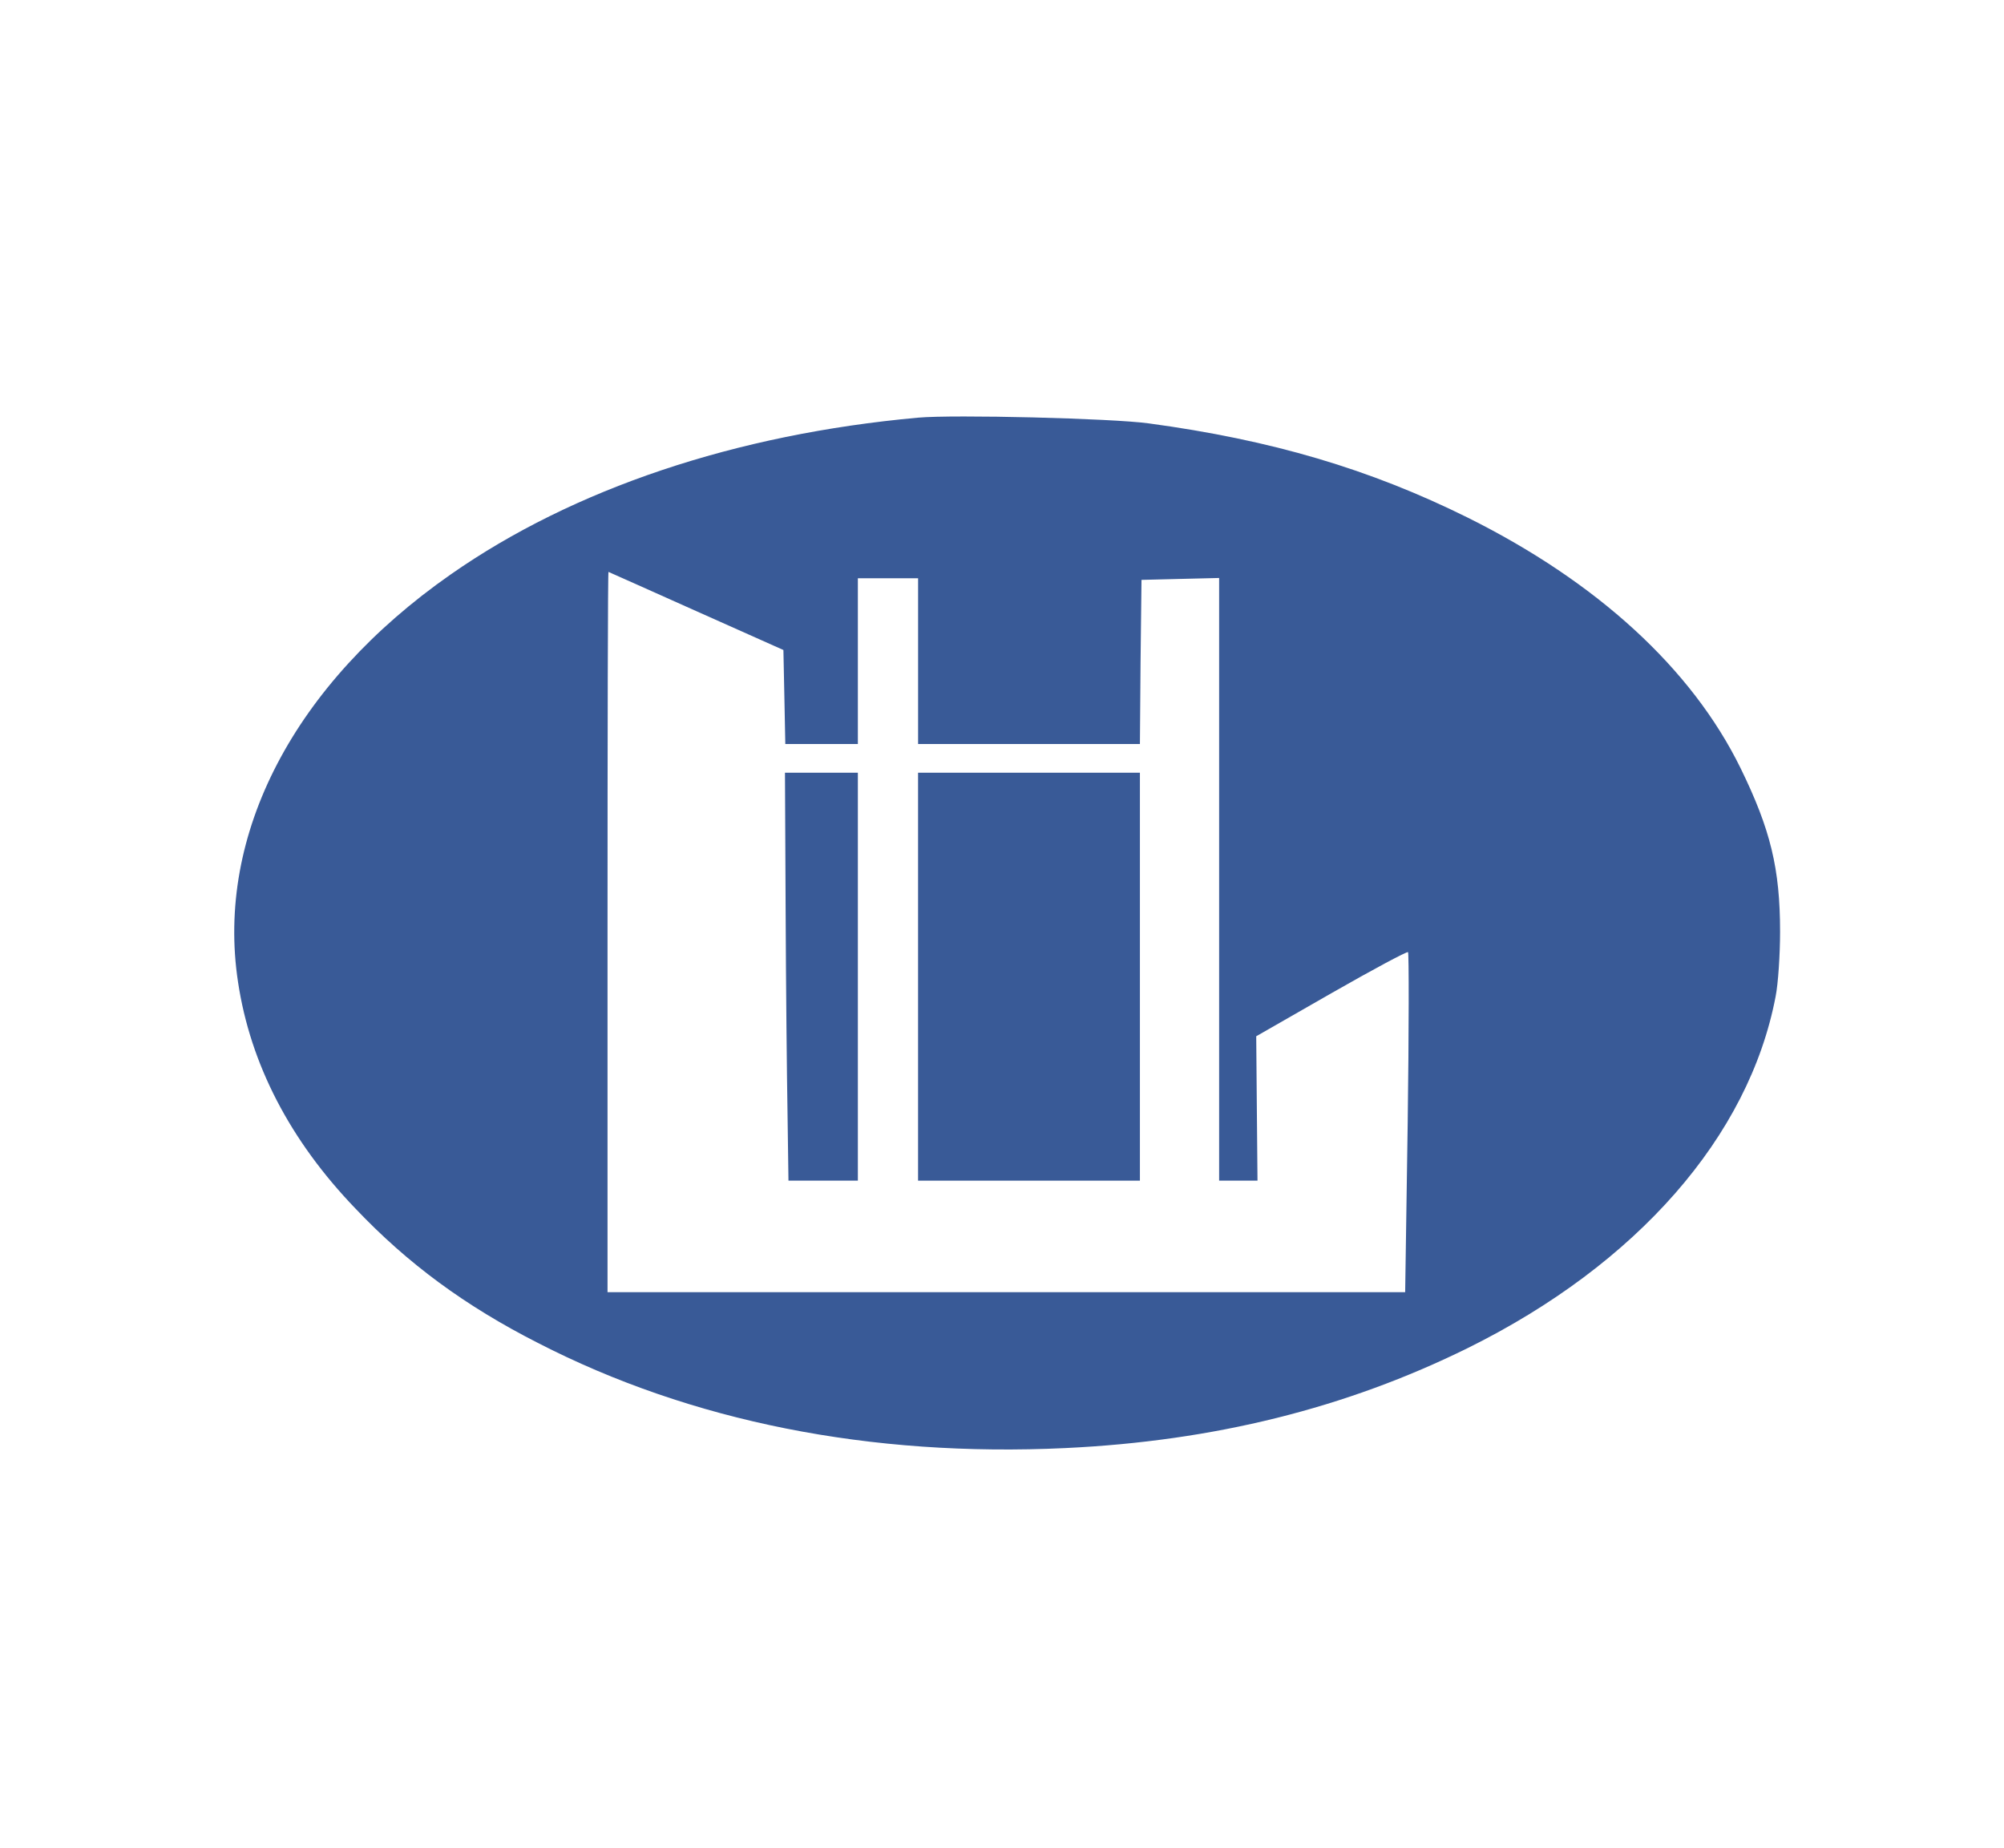 <?xml version="1.0" encoding="UTF-8"?> <svg xmlns="http://www.w3.org/2000/svg" width="77" height="71" viewBox="0 0 77 71" fill="none"><rect width="77" height="71" fill="white"></rect><path d="M35.276 16.045C28.262 16.681 22.028 18.775 17.316 22.069C11.301 26.269 8.281 32.06 9.146 37.729C9.62 40.876 11.143 43.814 13.651 46.422C15.672 48.553 17.876 50.169 20.664 51.589C26.546 54.614 33.437 55.985 40.938 55.63C46.636 55.36 51.714 54.099 56.402 51.785C62.904 48.565 67.202 43.655 68.225 38.28C68.323 37.79 68.396 36.664 68.396 35.794C68.396 33.37 68.03 31.864 66.874 29.501C64.998 25.681 61.37 22.363 56.402 19.889C52.627 18.016 48.853 16.902 44.14 16.265C42.704 16.069 36.652 15.922 35.276 16.045ZM26.753 23.477L30.101 24.971L30.138 26.771L30.174 28.583H31.562H32.962V25.399V22.216H34.119H35.276V25.399V28.583H39.538H43.799L43.824 25.424L43.86 22.277L45.358 22.24L46.843 22.204V33.786V45.357H47.586H48.317L48.292 42.578L48.268 39.81L51.154 38.157C52.737 37.252 54.064 36.541 54.101 36.578C54.137 36.615 54.137 39.566 54.088 43.141L53.991 49.642H38.673H23.343V35.807C23.343 28.191 23.355 21.971 23.38 21.971C23.392 21.971 24.914 22.657 26.753 23.477Z" fill="#395A97"></path><path d="M30.186 34.913C30.198 37.802 30.234 41.329 30.259 42.749L30.295 45.357H31.622H32.962V37.521V29.685H31.561H30.161L30.186 34.913Z" fill="#395A97"></path><path d="M35.275 37.521V45.357H39.537H43.799V37.521V29.685H39.537H35.275V37.521Z" fill="#395A97"></path></svg> 